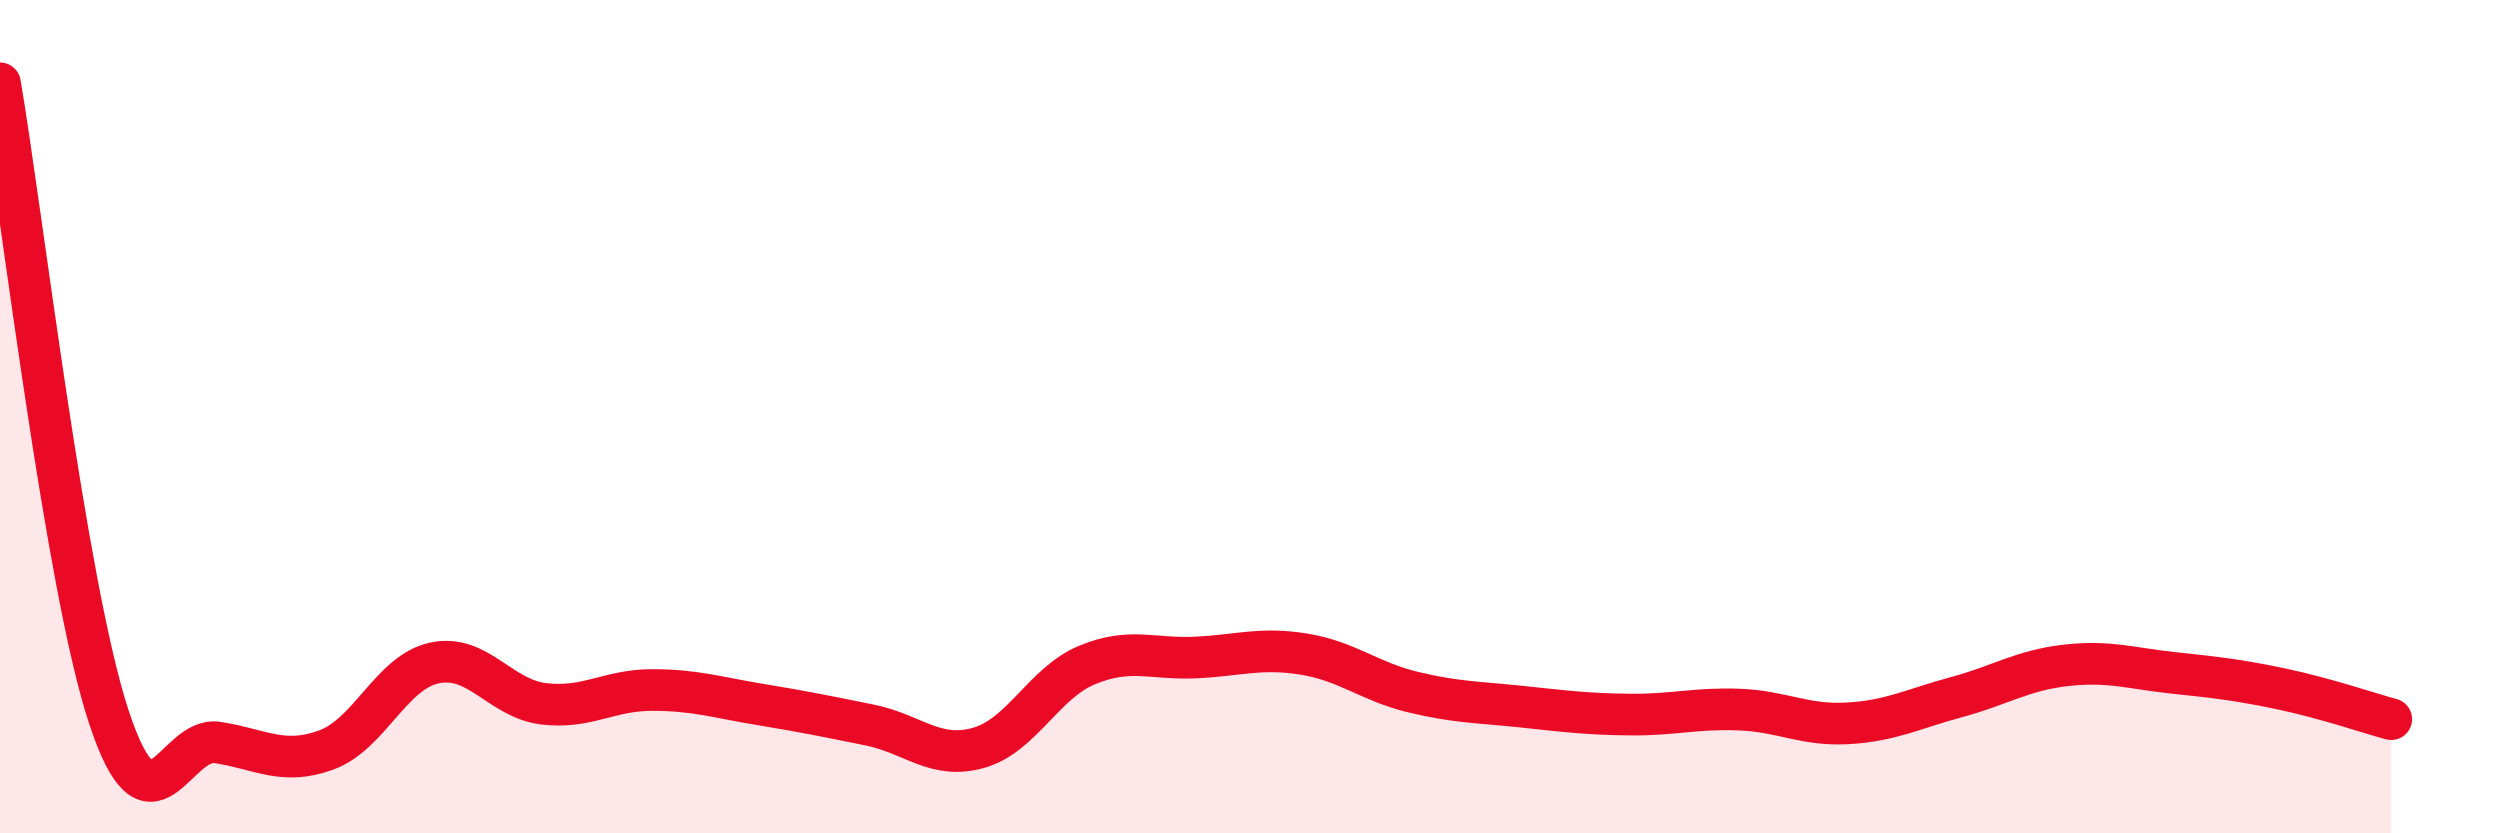 
    <svg width="60" height="20" viewBox="0 0 60 20" xmlns="http://www.w3.org/2000/svg">
      <path
        d="M 0,2 C 0.52,5.04 1.57,14.04 2.61,17.2 C 3.65,20.36 4.18,17.66 5.22,17.82 C 6.26,17.98 6.79,18.38 7.83,18 C 8.87,17.62 9.39,16.13 10.43,15.91 C 11.47,15.69 12,16.76 13.04,16.89 C 14.08,17.02 14.61,16.56 15.65,16.56 C 16.69,16.56 17.22,16.74 18.26,16.91 C 19.3,17.08 19.83,17.19 20.87,17.4 C 21.91,17.61 22.44,18.24 23.48,17.95 C 24.52,17.66 25.05,16.39 26.09,15.96 C 27.13,15.53 27.66,15.83 28.7,15.78 C 29.74,15.73 30.26,15.53 31.3,15.7 C 32.34,15.87 32.87,16.36 33.91,16.61 C 34.95,16.86 35.48,16.85 36.52,16.96 C 37.56,17.07 38.09,17.14 39.13,17.15 C 40.17,17.16 40.7,16.99 41.74,17.03 C 42.78,17.07 43.31,17.42 44.35,17.36 C 45.39,17.3 45.92,17.01 46.96,16.73 C 48,16.45 48.53,16.09 49.57,15.97 C 50.61,15.85 51.13,16.04 52.17,16.15 C 53.21,16.26 53.74,16.32 54.78,16.54 C 55.82,16.76 56.87,17.12 57.39,17.26L57.39 20L0 20Z"
        fill="#EB0A25"
        opacity="0.1"
        stroke-linecap="round"
        stroke-linejoin="round"
      />
      <path
        d="M 0,2 C 0.52,5.04 1.57,14.04 2.61,17.2 C 3.65,20.36 4.18,17.66 5.22,17.82 C 6.26,17.98 6.79,18.38 7.83,18 C 8.87,17.62 9.39,16.13 10.43,15.91 C 11.47,15.69 12,16.76 13.04,16.89 C 14.08,17.02 14.61,16.56 15.65,16.56 C 16.69,16.56 17.22,16.74 18.26,16.91 C 19.3,17.08 19.83,17.19 20.87,17.4 C 21.91,17.61 22.44,18.24 23.48,17.95 C 24.52,17.66 25.05,16.39 26.09,15.96 C 27.13,15.53 27.66,15.83 28.7,15.78 C 29.74,15.73 30.26,15.53 31.3,15.7 C 32.34,15.87 32.87,16.36 33.91,16.61 C 34.95,16.86 35.48,16.85 36.52,16.96 C 37.56,17.07 38.09,17.14 39.13,17.15 C 40.17,17.16 40.7,16.99 41.74,17.03 C 42.78,17.07 43.31,17.42 44.35,17.36 C 45.39,17.3 45.92,17.01 46.96,16.73 C 48,16.45 48.53,16.09 49.57,15.97 C 50.61,15.85 51.13,16.04 52.17,16.15 C 53.21,16.26 53.74,16.32 54.78,16.54 C 55.82,16.76 56.87,17.12 57.39,17.26"
        stroke="#EB0A25"
        stroke-width="1"
        fill="none"
        stroke-linecap="round"
        stroke-linejoin="round"
      />
    </svg>
  